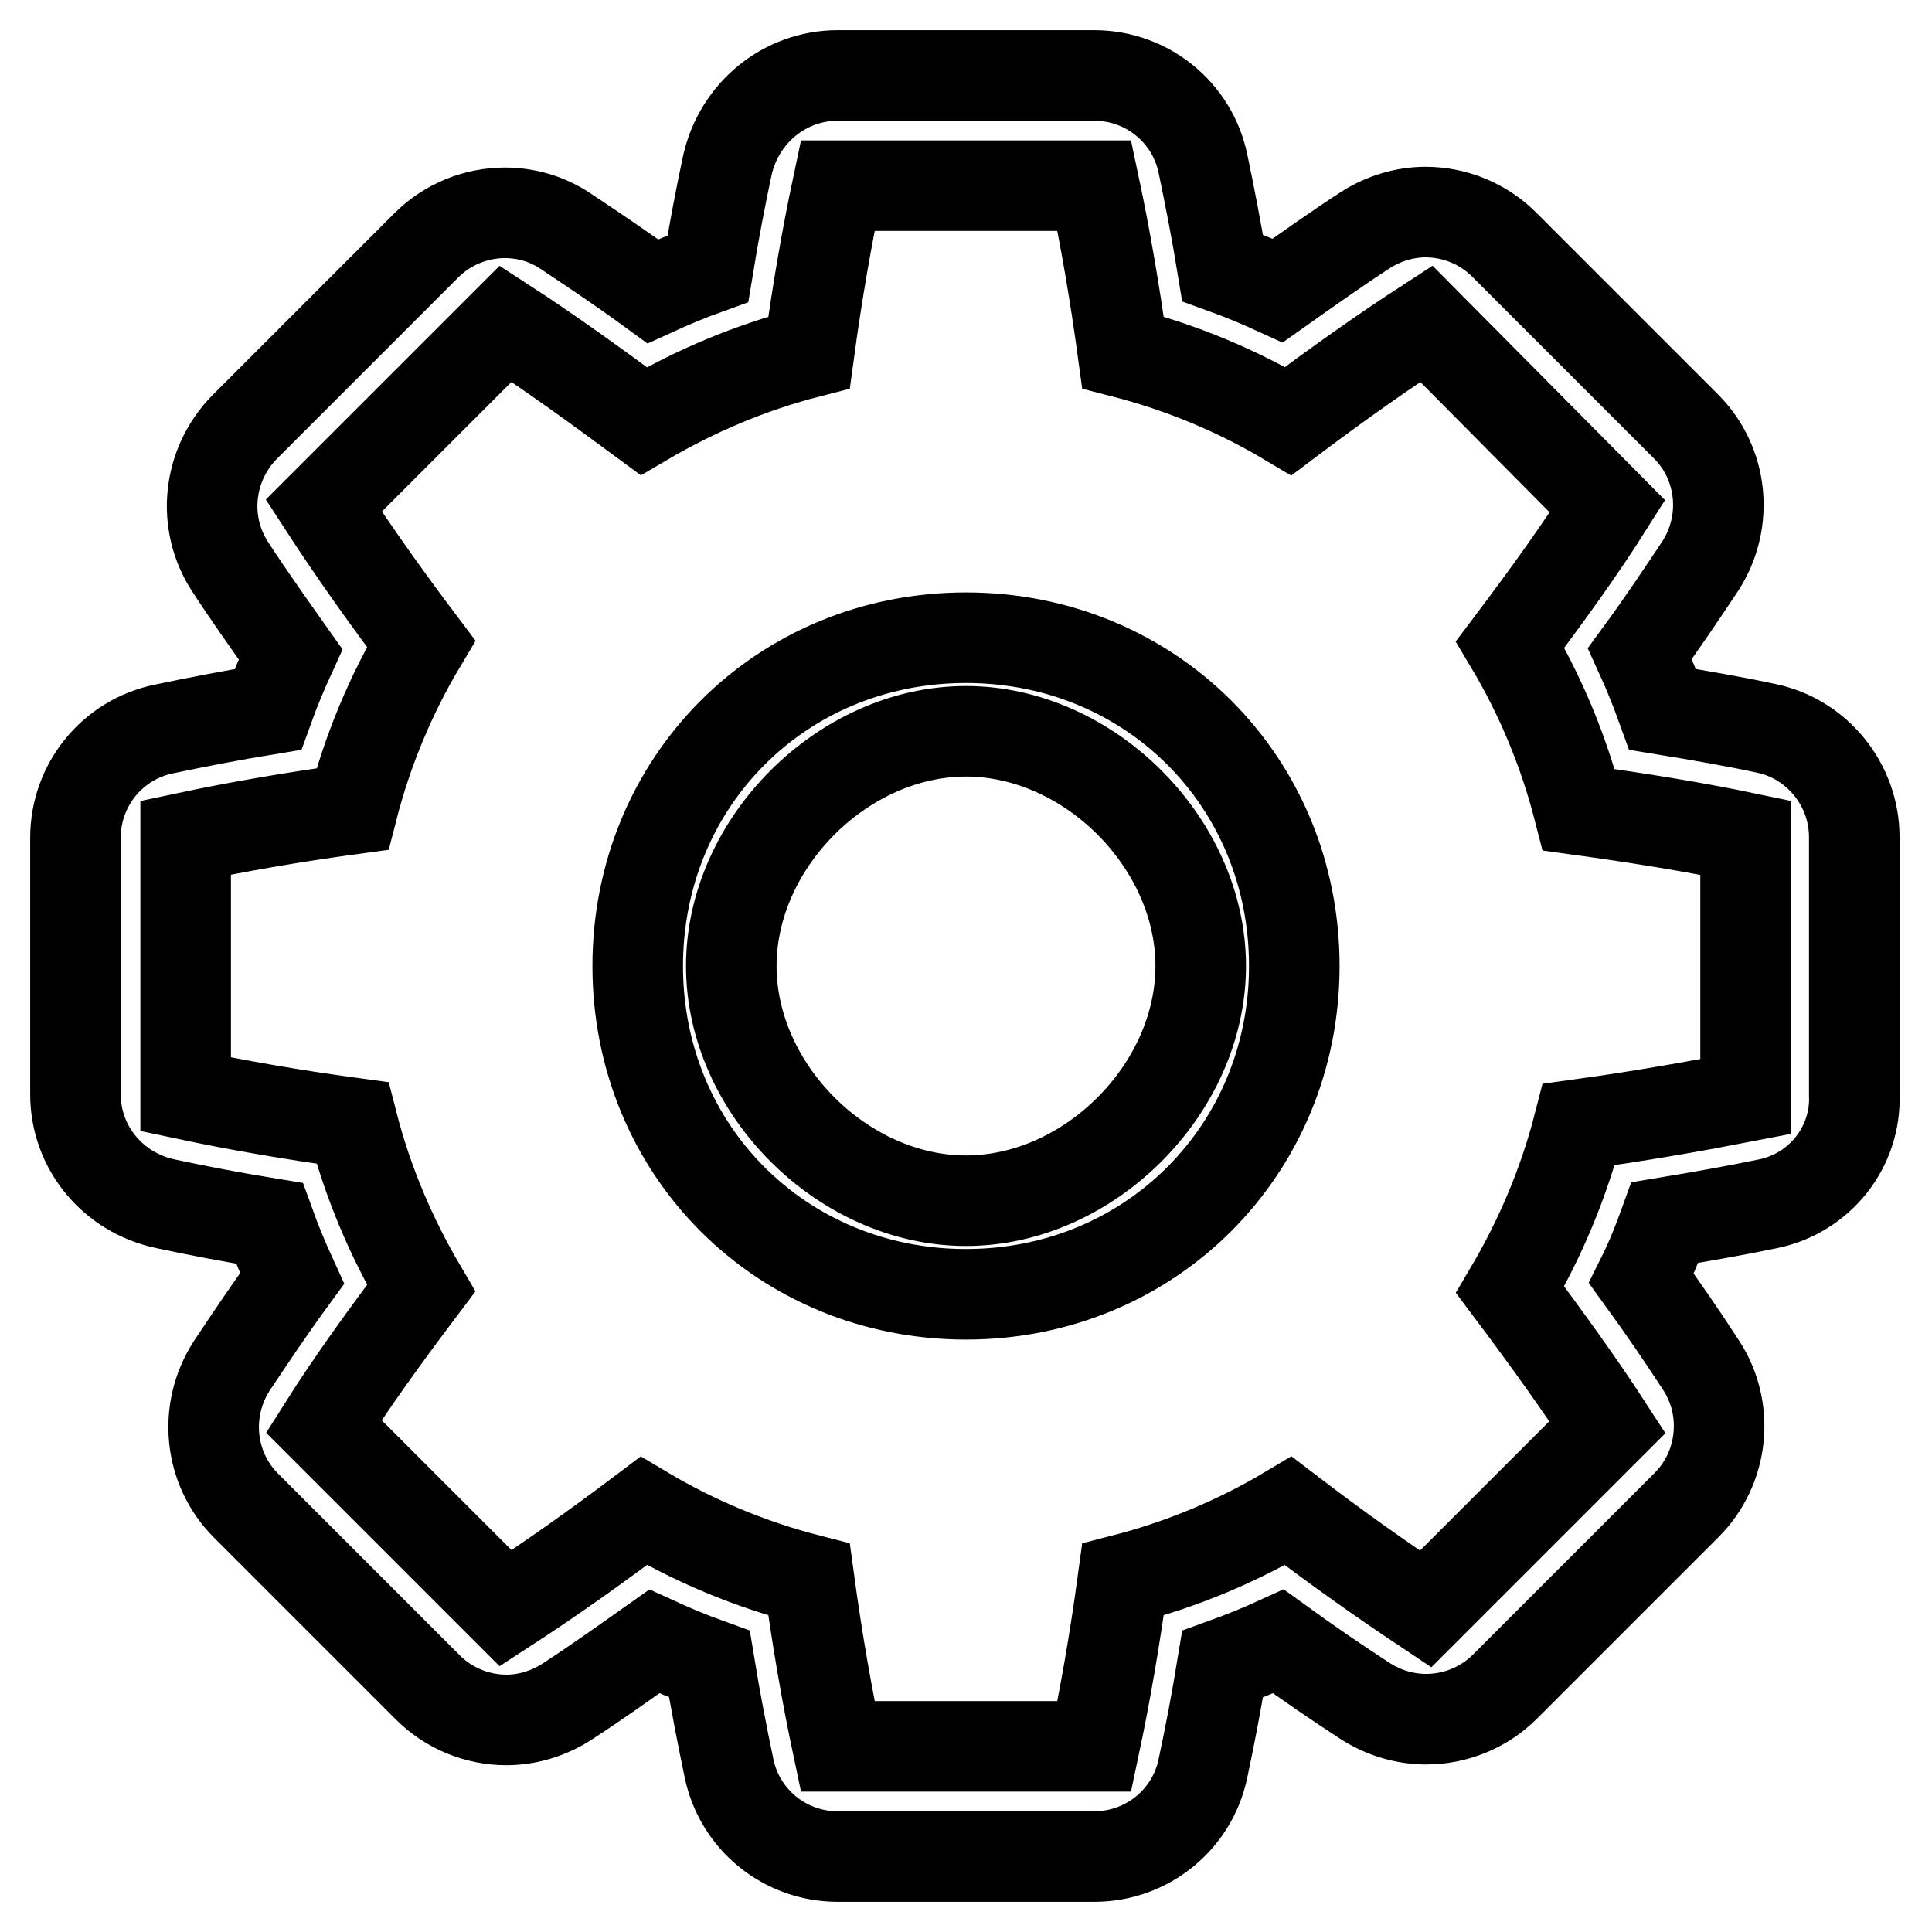 <?xml version="1.0" encoding="utf-8"?>
<!-- Svg Vector Icons : http://www.onlinewebfonts.com/icon -->
<!DOCTYPE svg PUBLIC "-//W3C//DTD SVG 1.1//EN" "http://www.w3.org/Graphics/SVG/1.1/DTD/svg11.dtd">
<svg version="1.1" xmlns="http://www.w3.org/2000/svg" xmlns:xlink="http://www.w3.org/1999/xlink" x="0px" y="0px" viewBox="0 0 256 256" enable-background="new 0 0 256 256" xml:space="preserve">
<g> <path stroke-width="12" fill-opacity="0" stroke="#000000"  d="M234.3,159.5c-4.3,0.9-8.9,1.7-13.7,2.5c-0.9,2.5-1.9,5-3.1,7.4c2.9,4,5.5,7.8,7.9,11.5 c3.8,5.8,3,13.6-1.9,18.5l-24.1,24.1c-2.8,2.8-6.6,4.3-10.4,4.3c-2.8,0-5.6-0.8-8.1-2.4c-3.7-2.4-7.5-5-11.5-7.9 c-2.4,1.1-4.9,2.1-7.4,3c-0.8,4.9-1.7,9.6-2.6,13.8C158,241.1,152,246,145,246H111c-7,0-13-4.9-14.4-11.7 c-0.9-4.3-1.8-8.9-2.6-13.8c-2.5-0.9-4.9-1.9-7.3-3c-4.1,2.9-7.9,5.6-11.6,8c-2.5,1.6-5.3,2.4-8,2.4c-3.8,0-7.6-1.5-10.4-4.3 l-24.1-24.1c-4.9-4.9-5.7-12.6-1.9-18.5c2.4-3.6,5-7.5,8-11.6c-1.1-2.4-2.1-4.8-3-7.3c-4.9-0.8-9.6-1.7-13.8-2.6 C14.9,158,10,152,10,145V111c0-7,4.9-13,11.7-14.4c4.3-0.9,8.9-1.8,13.8-2.6c0.9-2.5,1.9-4.9,3-7.3c-2.9-4.1-5.6-7.9-8-11.6 c-3.8-5.8-3-13.5,1.9-18.5l24.1-24.1c2.8-2.8,6.6-4.3,10.4-4.3c2.8,0,5.6,0.8,8,2.4c3.6,2.4,7.5,5,11.6,8c2.4-1.1,4.8-2.1,7.3-3 c0.8-4.9,1.7-9.6,2.6-13.8C98,14.9,104,10,111,10H145c7,0,13,4.9,14.4,11.7c0.9,4.3,1.8,8.9,2.6,13.8c2.5,0.9,4.9,1.9,7.3,3 c4.1-2.9,7.9-5.6,11.6-8c2.5-1.6,5.3-2.4,8-2.4c3.8,0,7.6,1.5,10.4,4.3l24.1,24.1c4.9,4.9,5.7,12.6,1.9,18.5c-2.4,3.6-5,7.5-8,11.6 c1.1,2.4,2.1,4.9,3,7.4c4.9,0.8,9.5,1.6,13.7,2.5c6.8,1.4,11.7,7.5,11.7,14.4V145C246,152,241.1,158.1,234.3,159.5z M231.3,111 c-6.7-1.4-14.1-2.6-22.1-3.7c-2-7.8-5.1-15.2-9.1-21.9c4.9-6.5,9.3-12.6,12.9-18.3L189,42.9c-5.7,3.7-11.8,8-18.3,12.9 c-6.7-4-14.1-7.1-21.9-9.1c-1.1-8.1-2.4-15.5-3.8-22.1H111c-1.4,6.6-2.7,14-3.8,22.1c-7.8,2-15.1,5.1-21.9,9.1 C78.8,51,72.7,46.6,67,42.9L42.9,67c3.7,5.7,8,11.8,12.9,18.3c-4,6.7-7.1,14.1-9.1,21.9c-8.1,1.1-15.5,2.4-22.1,3.8V145 c6.6,1.4,14,2.7,22.1,3.8c2,7.8,5.1,15.1,9.1,21.9c-4.9,6.5-9.3,12.6-12.9,18.3L67,213.1c5.7-3.7,11.8-8,18.3-12.9 c6.7,4,14.1,7.1,21.9,9.1c1.1,8.1,2.4,15.5,3.8,22.1H145c1.4-6.6,2.7-14,3.8-22.1c7.8-2,15.2-5.1,21.9-9.1 c6.4,4.9,12.5,9.2,18.2,13l24.1-24.1c-3.7-5.7-8.1-11.8-12.9-18.2c4-6.8,7.1-14.1,9.1-21.9c8-1.1,15.4-2.4,22.1-3.7V111L231.3,111z  M128,171.5c-24.4,0-43.5-19-43.5-43.5c0-24.4,19-43.5,43.5-43.5c24.4,0,43.5,19,43.5,43.5C171.5,152.4,152.4,171.5,128,171.5z  M128,96.9c-16.3,0-31.1,14.8-31.1,31.1c0,16.3,14.8,31.1,31.1,31.1c16.3,0,31.1-14.8,31.1-31.1C159.1,111.7,144.3,96.9,128,96.9z" /></g>
</svg>